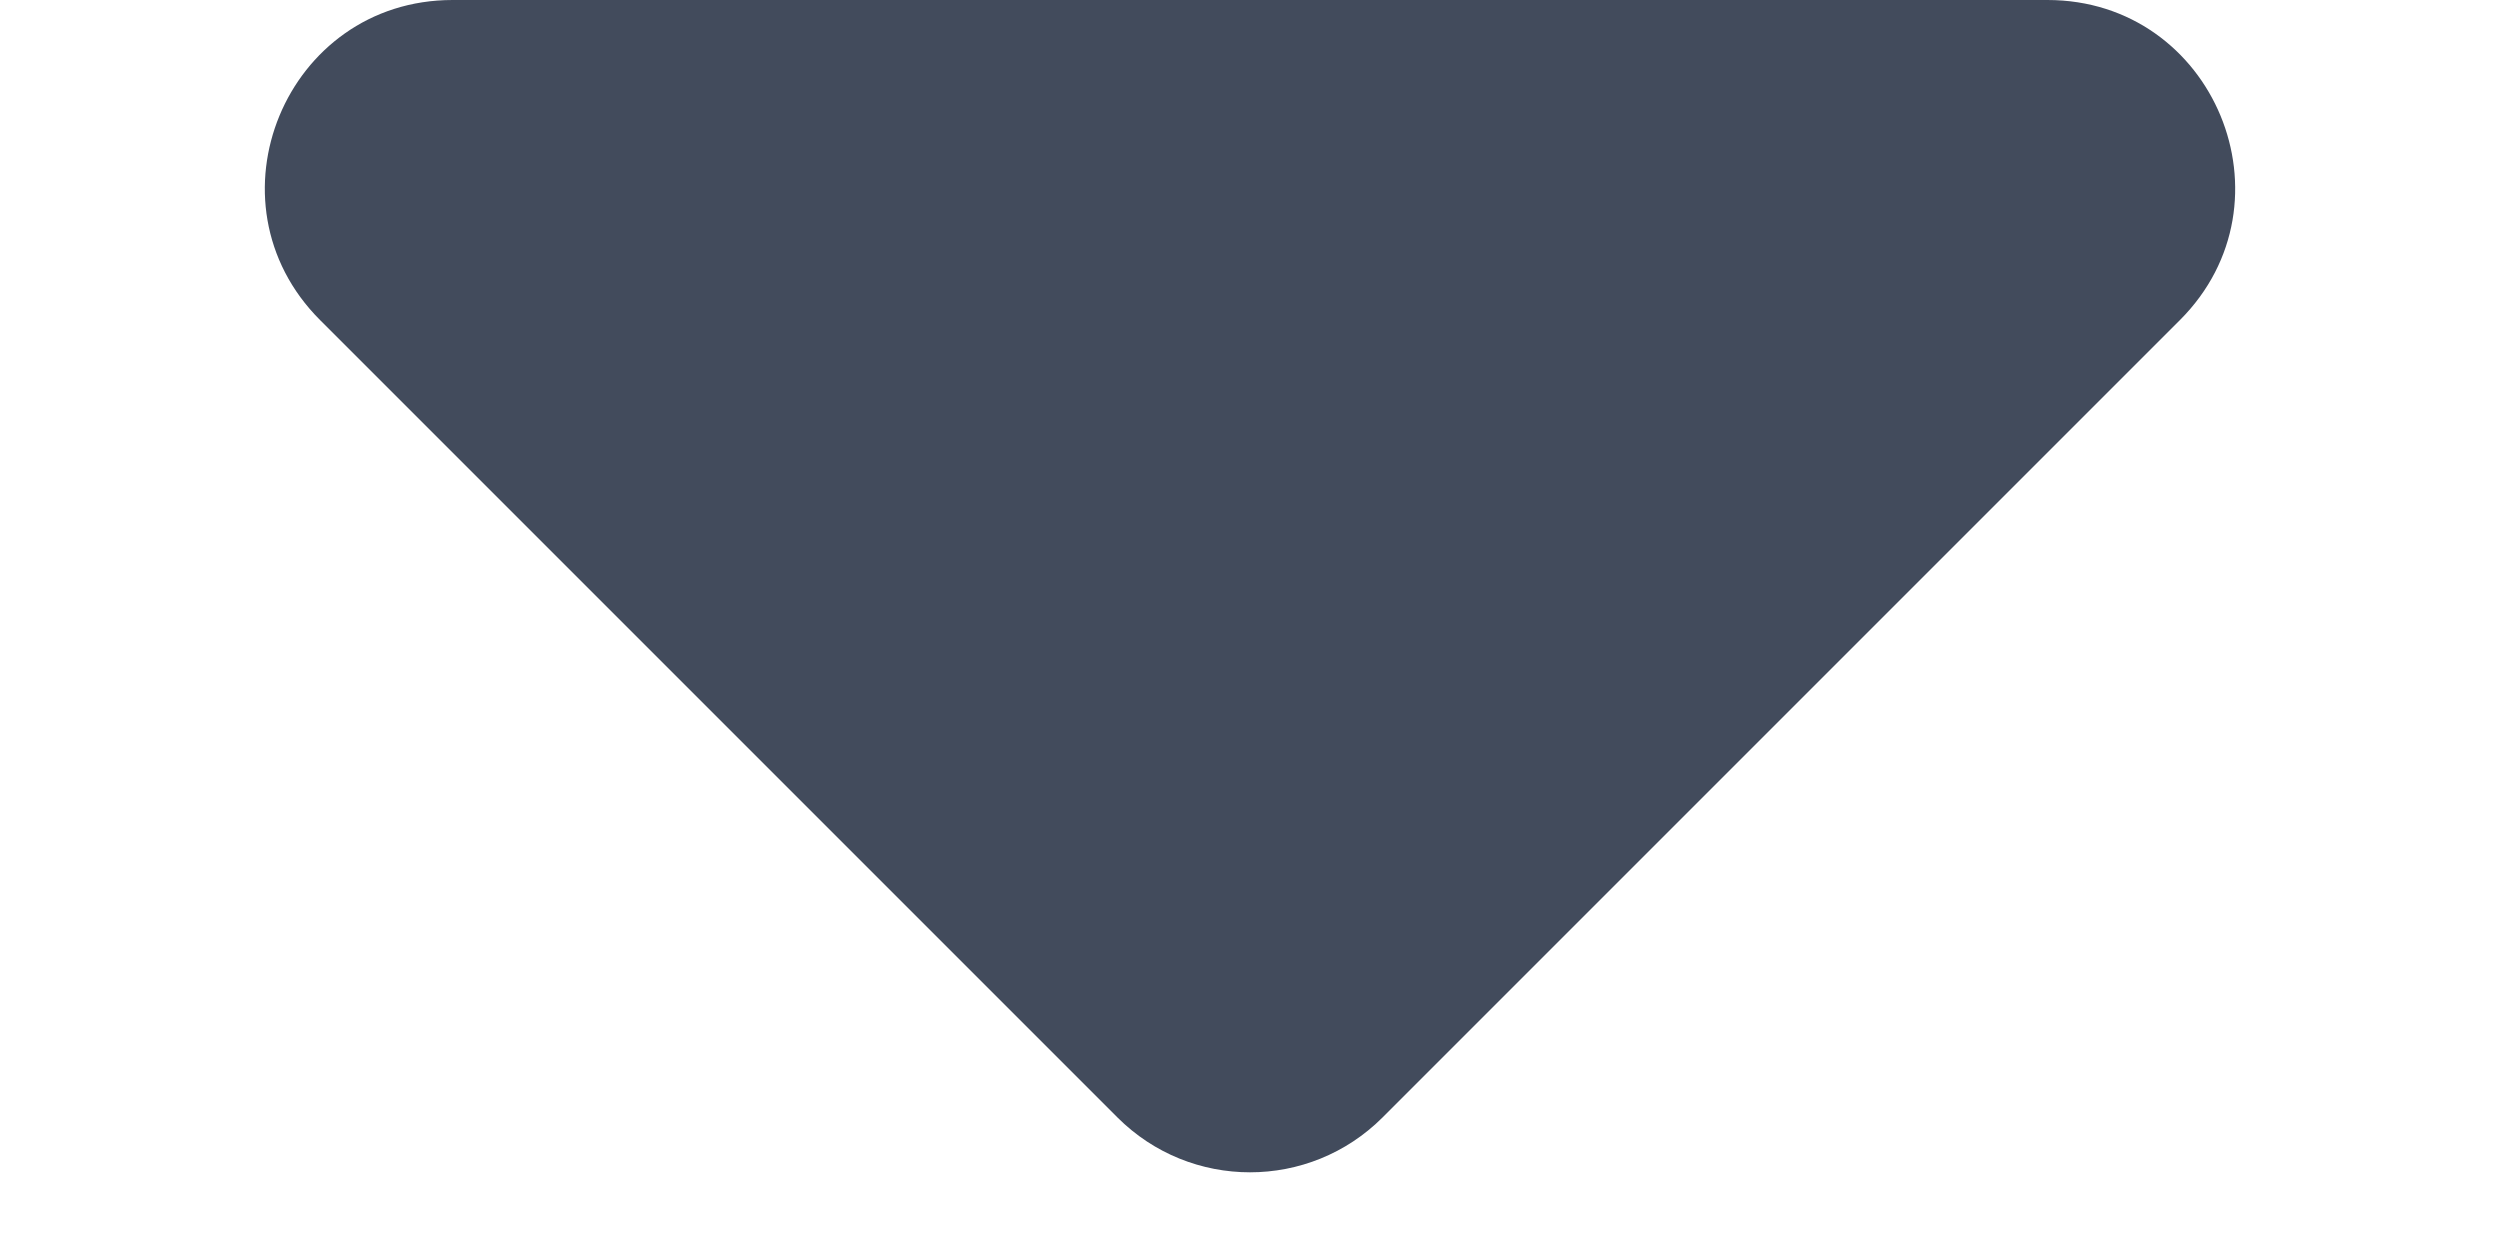 <svg width="20" height="10" viewBox="0 0 20 10" fill="none" xmlns="http://www.w3.org/2000/svg">
<path d="M11.061 8.939C10.475 9.525 9.525 9.525 8.939 8.939L2.561 2.561C1.616 1.616 2.285 -7.74349e-07 3.621 -7.15935e-07L16.379 -1.58293e-07C17.715 -9.98789e-08 18.384 1.616 17.439 2.561L11.061 8.939Z" fill="#424B5C"/>
</svg>
